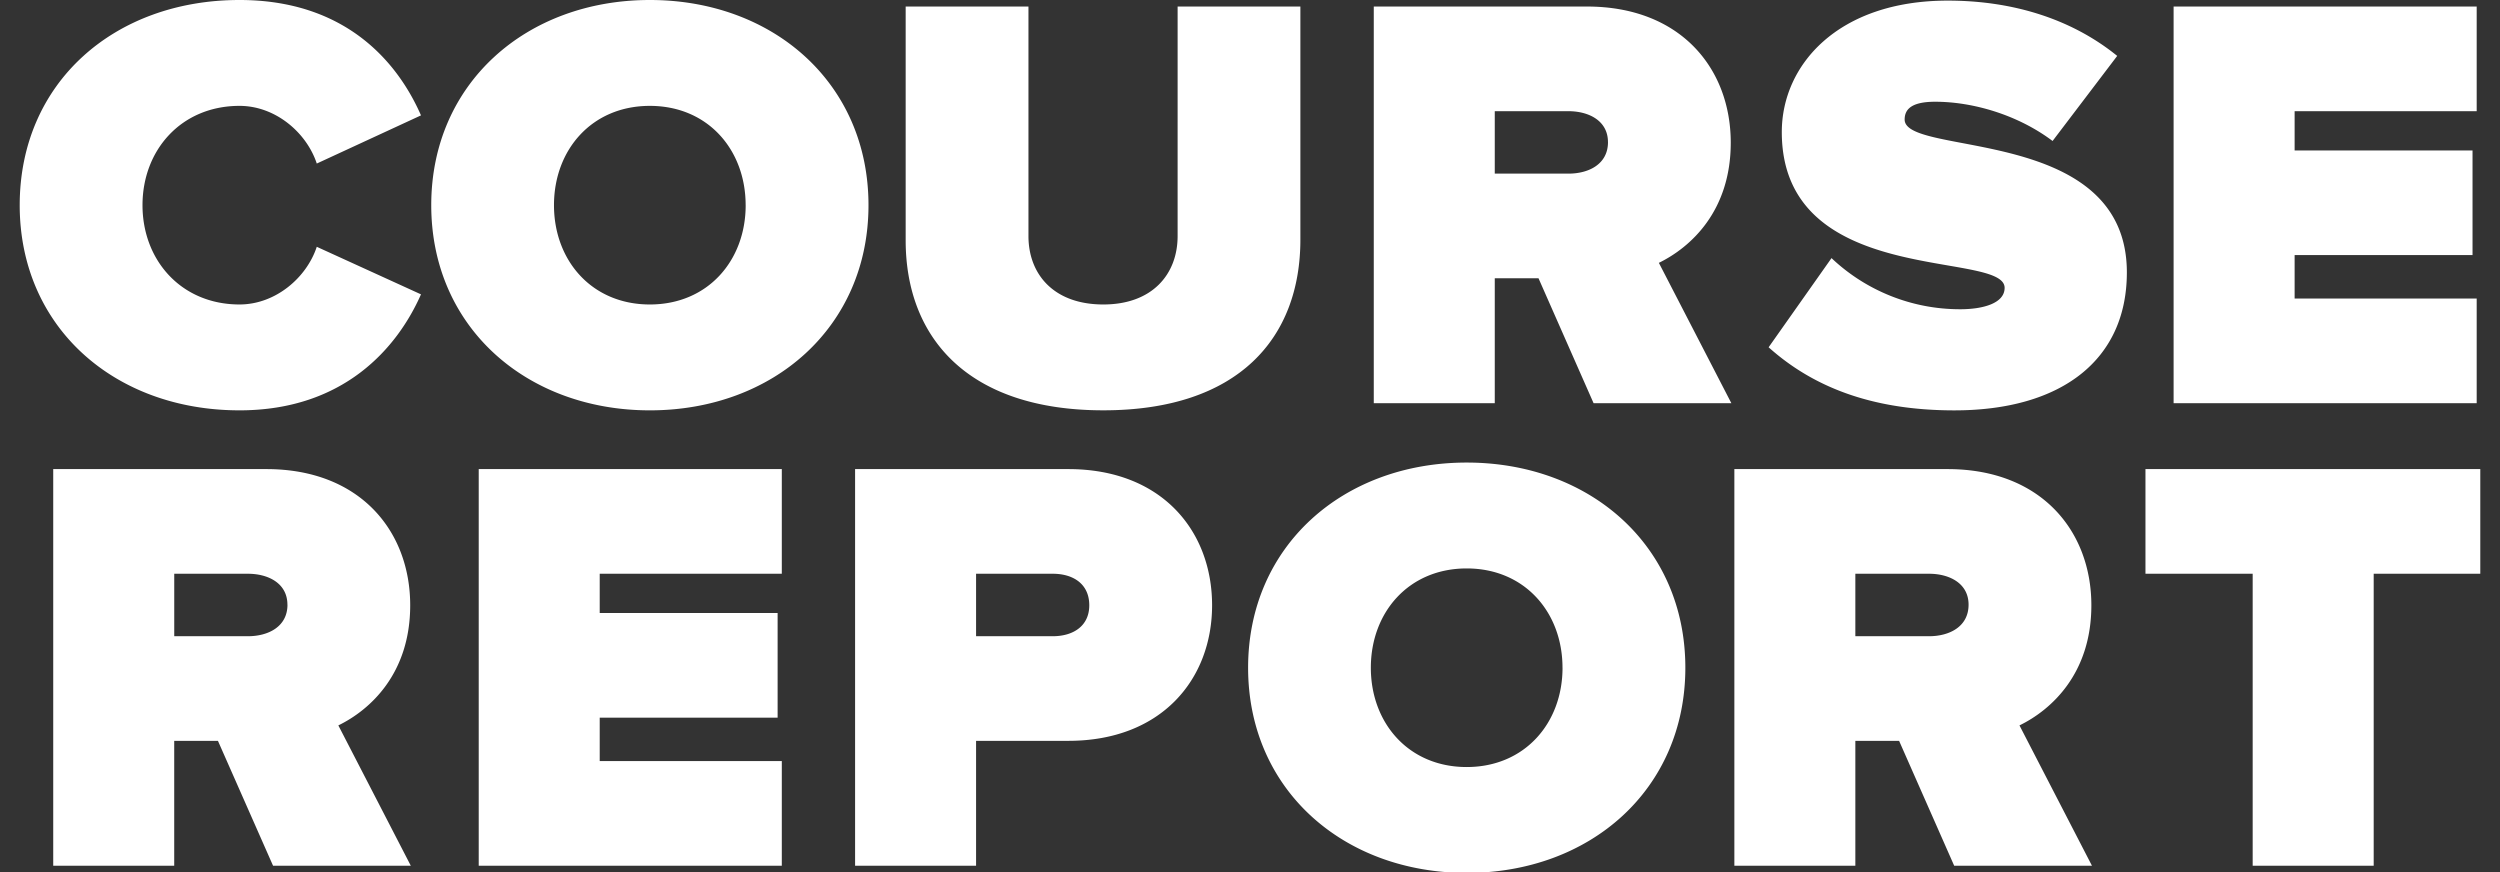 <svg xmlns="http://www.w3.org/2000/svg" width="86" height="30" viewBox="0 0 86 30" fill="none"><rect x="0" y="0" width="86" height="30" fill="#333333" stroke="none"/><path fill="#fff" fill-rule="evenodd" d="M.678 7.058C.678 2.844 3.933 0 8.239 0c3.606 0 5.42 2.087 6.243 3.969l-3.585 1.657c-.35-1.064-1.421-1.984-2.658-1.984-1.998 0-3.337 1.513-3.337 3.416 0 1.902 1.339 3.416 3.337 3.416 1.237 0 2.308-.92 2.658-1.984l3.585 1.636c-.803 1.821-2.637 3.99-6.243 3.99-4.306 0-7.561-2.865-7.561-7.058ZM25.65 7.058c0-1.902-1.297-3.416-3.296-3.416-1.998 0-3.297 1.514-3.297 3.416s1.299 3.416 3.297 3.416c1.999 0 3.297-1.514 3.297-3.416Zm-10.815 0c0-4.194 3.276-7.058 7.52-7.058 4.245 0 7.521 2.864 7.521 7.058 0 4.193-3.276 7.058-7.52 7.058-4.245 0-7.521-2.865-7.521-7.058ZM31.155 8.264V.224h4.224v7.897c0 1.31.866 2.353 2.576 2.353 1.689 0 2.555-1.044 2.555-2.353V.225h4.223v8.02c0 3.395-2.142 5.87-6.778 5.87-4.636 0-6.8-2.475-6.8-5.85ZM55.314 4.889c0-.736-.659-1.064-1.36-1.064H51.42v2.148h2.535c.7 0 1.36-.327 1.36-1.084Zm-.495 8.98-1.894-4.296H51.42v4.297h-4.162V.225h7.336c3.214 0 4.944 2.127 4.944 4.684 0 2.353-1.38 3.6-2.473 4.133l2.494 4.828h-4.74ZM60.84 11.947l2.164-3.068a6.43 6.43 0 0 0 4.43 1.759c.784 0 1.525-.205 1.525-.736 0-1.31-7.665.02-7.665-5.36 0-2.312 1.938-4.521 5.708-4.521 2.246 0 4.265.634 5.83 1.902L70.609 4.85c-1.195-.9-2.74-1.35-4.039-1.35-.823 0-1.05.265-1.05.613 0 1.289 7.644.184 7.644 5.258 0 3.007-2.246 4.746-5.935 4.746-2.925 0-4.924-.86-6.387-2.169ZM74.772 13.87V.225h10.426v3.6h-6.263v1.35h6.12v3.6h-6.12v1.494h6.263v3.6H74.773ZM9.887 20.801c0-.736-.659-1.064-1.36-1.064H5.994v2.149h2.535c.7 0 1.36-.328 1.36-1.085Zm-.494 8.98-1.896-4.296H5.993v4.297H1.831V16.137h7.335c3.214 0 4.945 2.127 4.945 4.685 0 2.352-1.38 3.6-2.472 4.132l2.493 4.828h-4.74ZM16.468 29.782V16.137h10.426v3.6H20.63v1.35h6.12v3.6h-6.12v1.494h6.264v3.6H16.468ZM37.471 20.822c0-.737-.556-1.085-1.256-1.085h-2.638v2.149h2.638c.7 0 1.256-.348 1.256-1.064Zm-8.056 8.96V16.137h7.335c3.215 0 4.946 2.127 4.946 4.685 0 2.536-1.731 4.663-4.946 4.663h-3.173v4.297h-4.162ZM53.75 22.97c0-1.902-1.298-3.416-3.296-3.416-1.999 0-3.297 1.514-3.297 3.416s1.298 3.416 3.297 3.416c1.998 0 3.297-1.514 3.297-3.416Zm-10.815 0c0-4.194 3.276-7.058 7.52-7.058 4.245 0 7.521 2.864 7.521 7.058s-3.276 7.058-7.52 7.058c-4.245 0-7.521-2.864-7.521-7.058ZM67.719 20.801c0-.736-.66-1.064-1.36-1.064h-2.535v2.149h2.535c.7 0 1.36-.328 1.36-1.085Zm-.495 8.98-1.895-4.296h-1.505v4.297h-4.162V16.137h7.335c3.215 0 4.946 2.127 4.946 4.685 0 2.352-1.38 3.6-2.473 4.132l2.494 4.828h-4.74ZM77.492 29.782V19.737h-3.688v-3.6h11.518v3.6h-3.667v10.045h-4.163Z" clip-rule="evenodd"/></svg>
